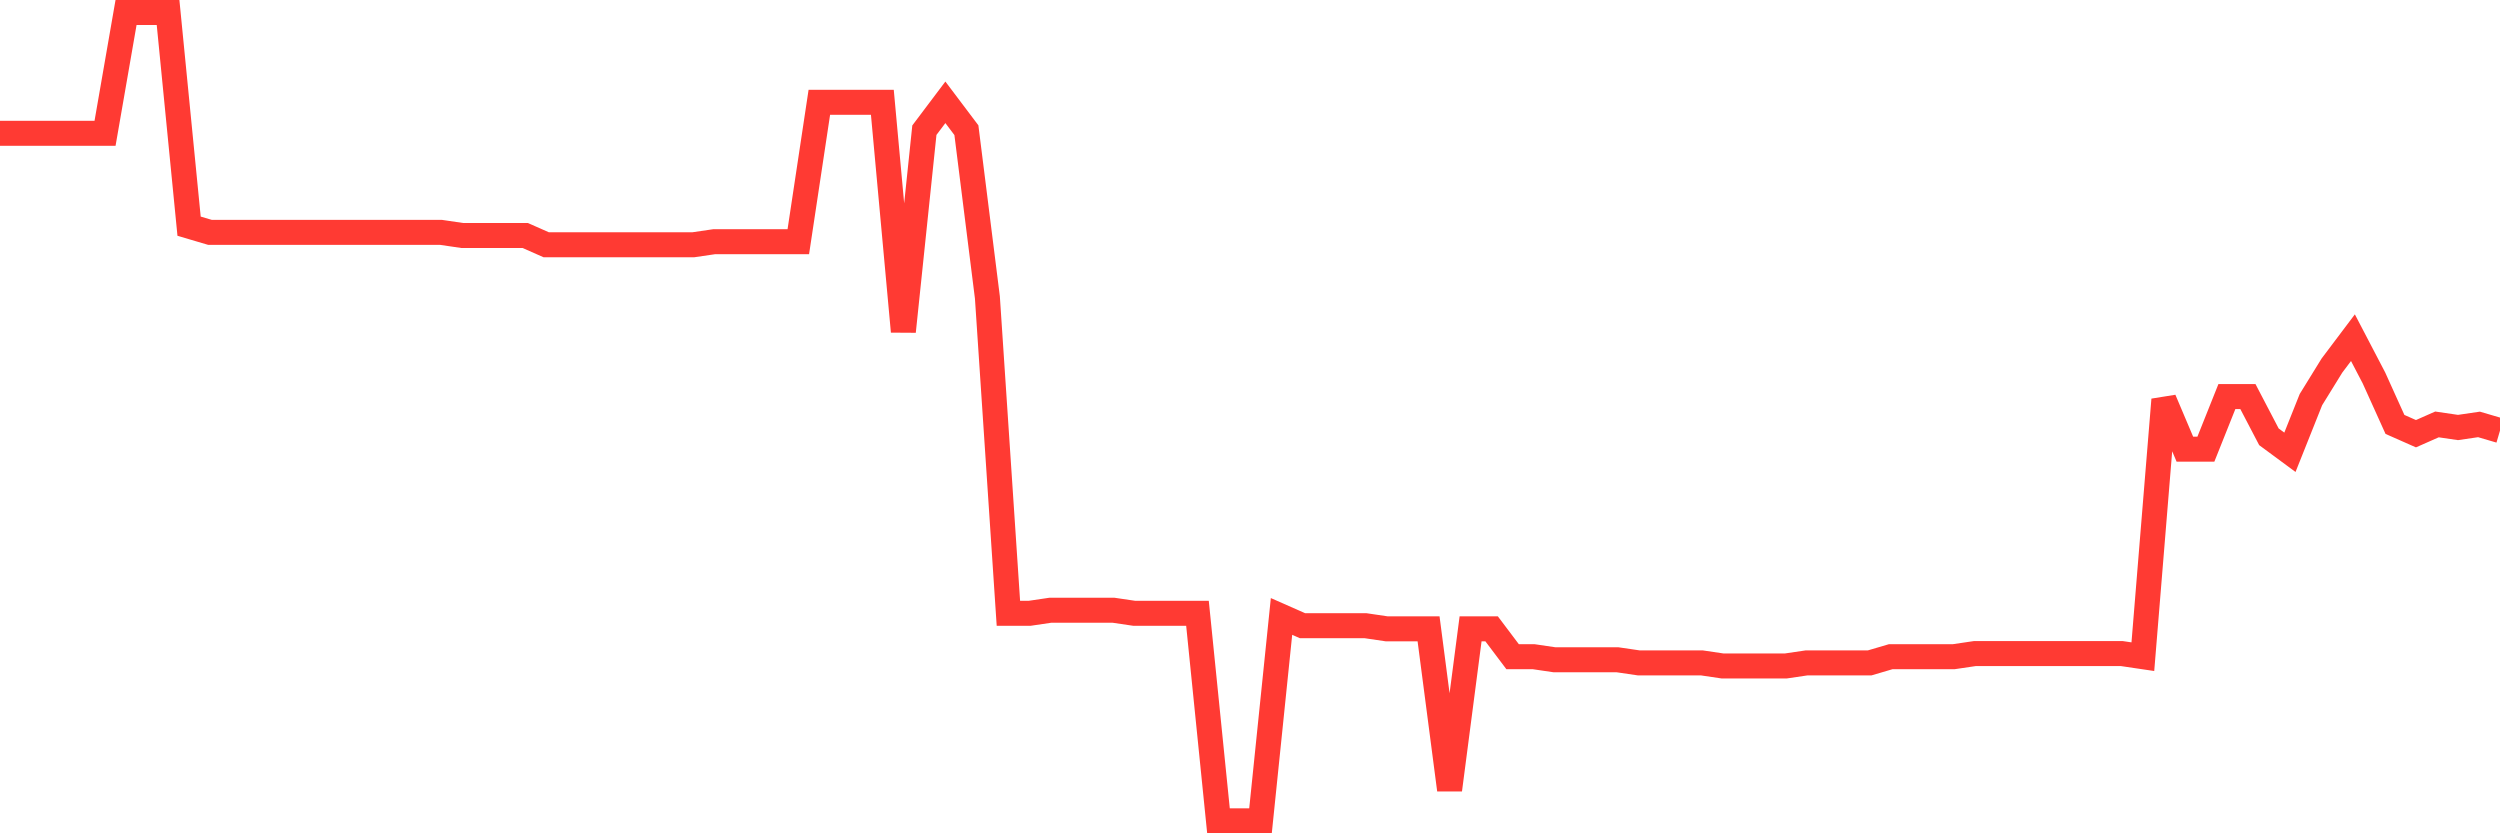 <svg
  xmlns="http://www.w3.org/2000/svg"
  xmlns:xlink="http://www.w3.org/1999/xlink"
  width="120"
  height="40"
  viewBox="0 0 120 40"
  preserveAspectRatio="none"
>
  <polyline
    points="0,6.398 1.008,6.398 2.017,6.398 3.025,6.398 4.034,6.398 5.042,6.398 6.05,0.6 7.059,0.6 8.067,0.6 9.076,10.857 10.084,11.155 11.092,11.155 12.101,11.155 13.109,11.155 14.118,11.155 15.126,11.155 16.134,11.155 17.143,11.155 18.151,11.155 19.16,11.155 20.168,11.155 21.176,11.155 22.185,11.303 23.193,11.303 24.202,11.303 25.21,11.303 26.218,11.749 27.227,11.749 28.235,11.749 29.244,11.749 30.252,11.749 31.261,11.749 32.269,11.749 33.277,11.749 34.286,11.601 35.294,11.601 36.303,11.601 37.311,11.601 38.319,11.601 39.328,4.911 40.336,4.911 41.345,4.911 42.353,4.911 43.361,15.912 44.37,6.249 45.378,4.911 46.387,6.249 47.395,14.277 48.403,29.44 49.412,29.44 50.42,29.291 51.429,29.291 52.437,29.291 53.445,29.291 54.454,29.44 55.462,29.44 56.471,29.44 57.479,29.44 58.487,39.4 59.496,39.4 60.504,39.4 61.513,29.589 62.521,30.034 63.529,30.034 64.538,30.034 65.546,30.034 66.555,30.183 67.563,30.183 68.571,30.183 69.58,37.913 70.588,30.183 71.597,30.183 72.605,31.521 73.613,31.521 74.622,31.67 75.63,31.67 76.639,31.67 77.647,31.67 78.655,31.818 79.664,31.818 80.672,31.818 81.681,31.818 82.689,31.967 83.697,31.967 84.706,31.967 85.714,31.967 86.723,31.818 87.731,31.818 88.739,31.818 89.748,31.818 90.756,31.521 91.765,31.521 92.773,31.521 93.782,31.521 94.79,31.372 95.798,31.372 96.807,31.372 97.815,31.372 98.824,31.372 99.832,31.372 100.84,31.372 101.849,31.372 102.857,31.521 103.866,19.182 104.874,21.561 105.882,21.561 106.891,19.034 107.899,19.034 108.908,20.966 109.916,21.71 110.924,19.182 111.933,17.547 112.941,16.209 113.95,18.142 114.958,20.372 115.966,20.818 116.975,20.372 117.983,20.52 118.992,20.372 120,20.669"
    fill="none"
    stroke="#ff3a33"
    stroke-width="1.2"
  >
  </polyline>
</svg>